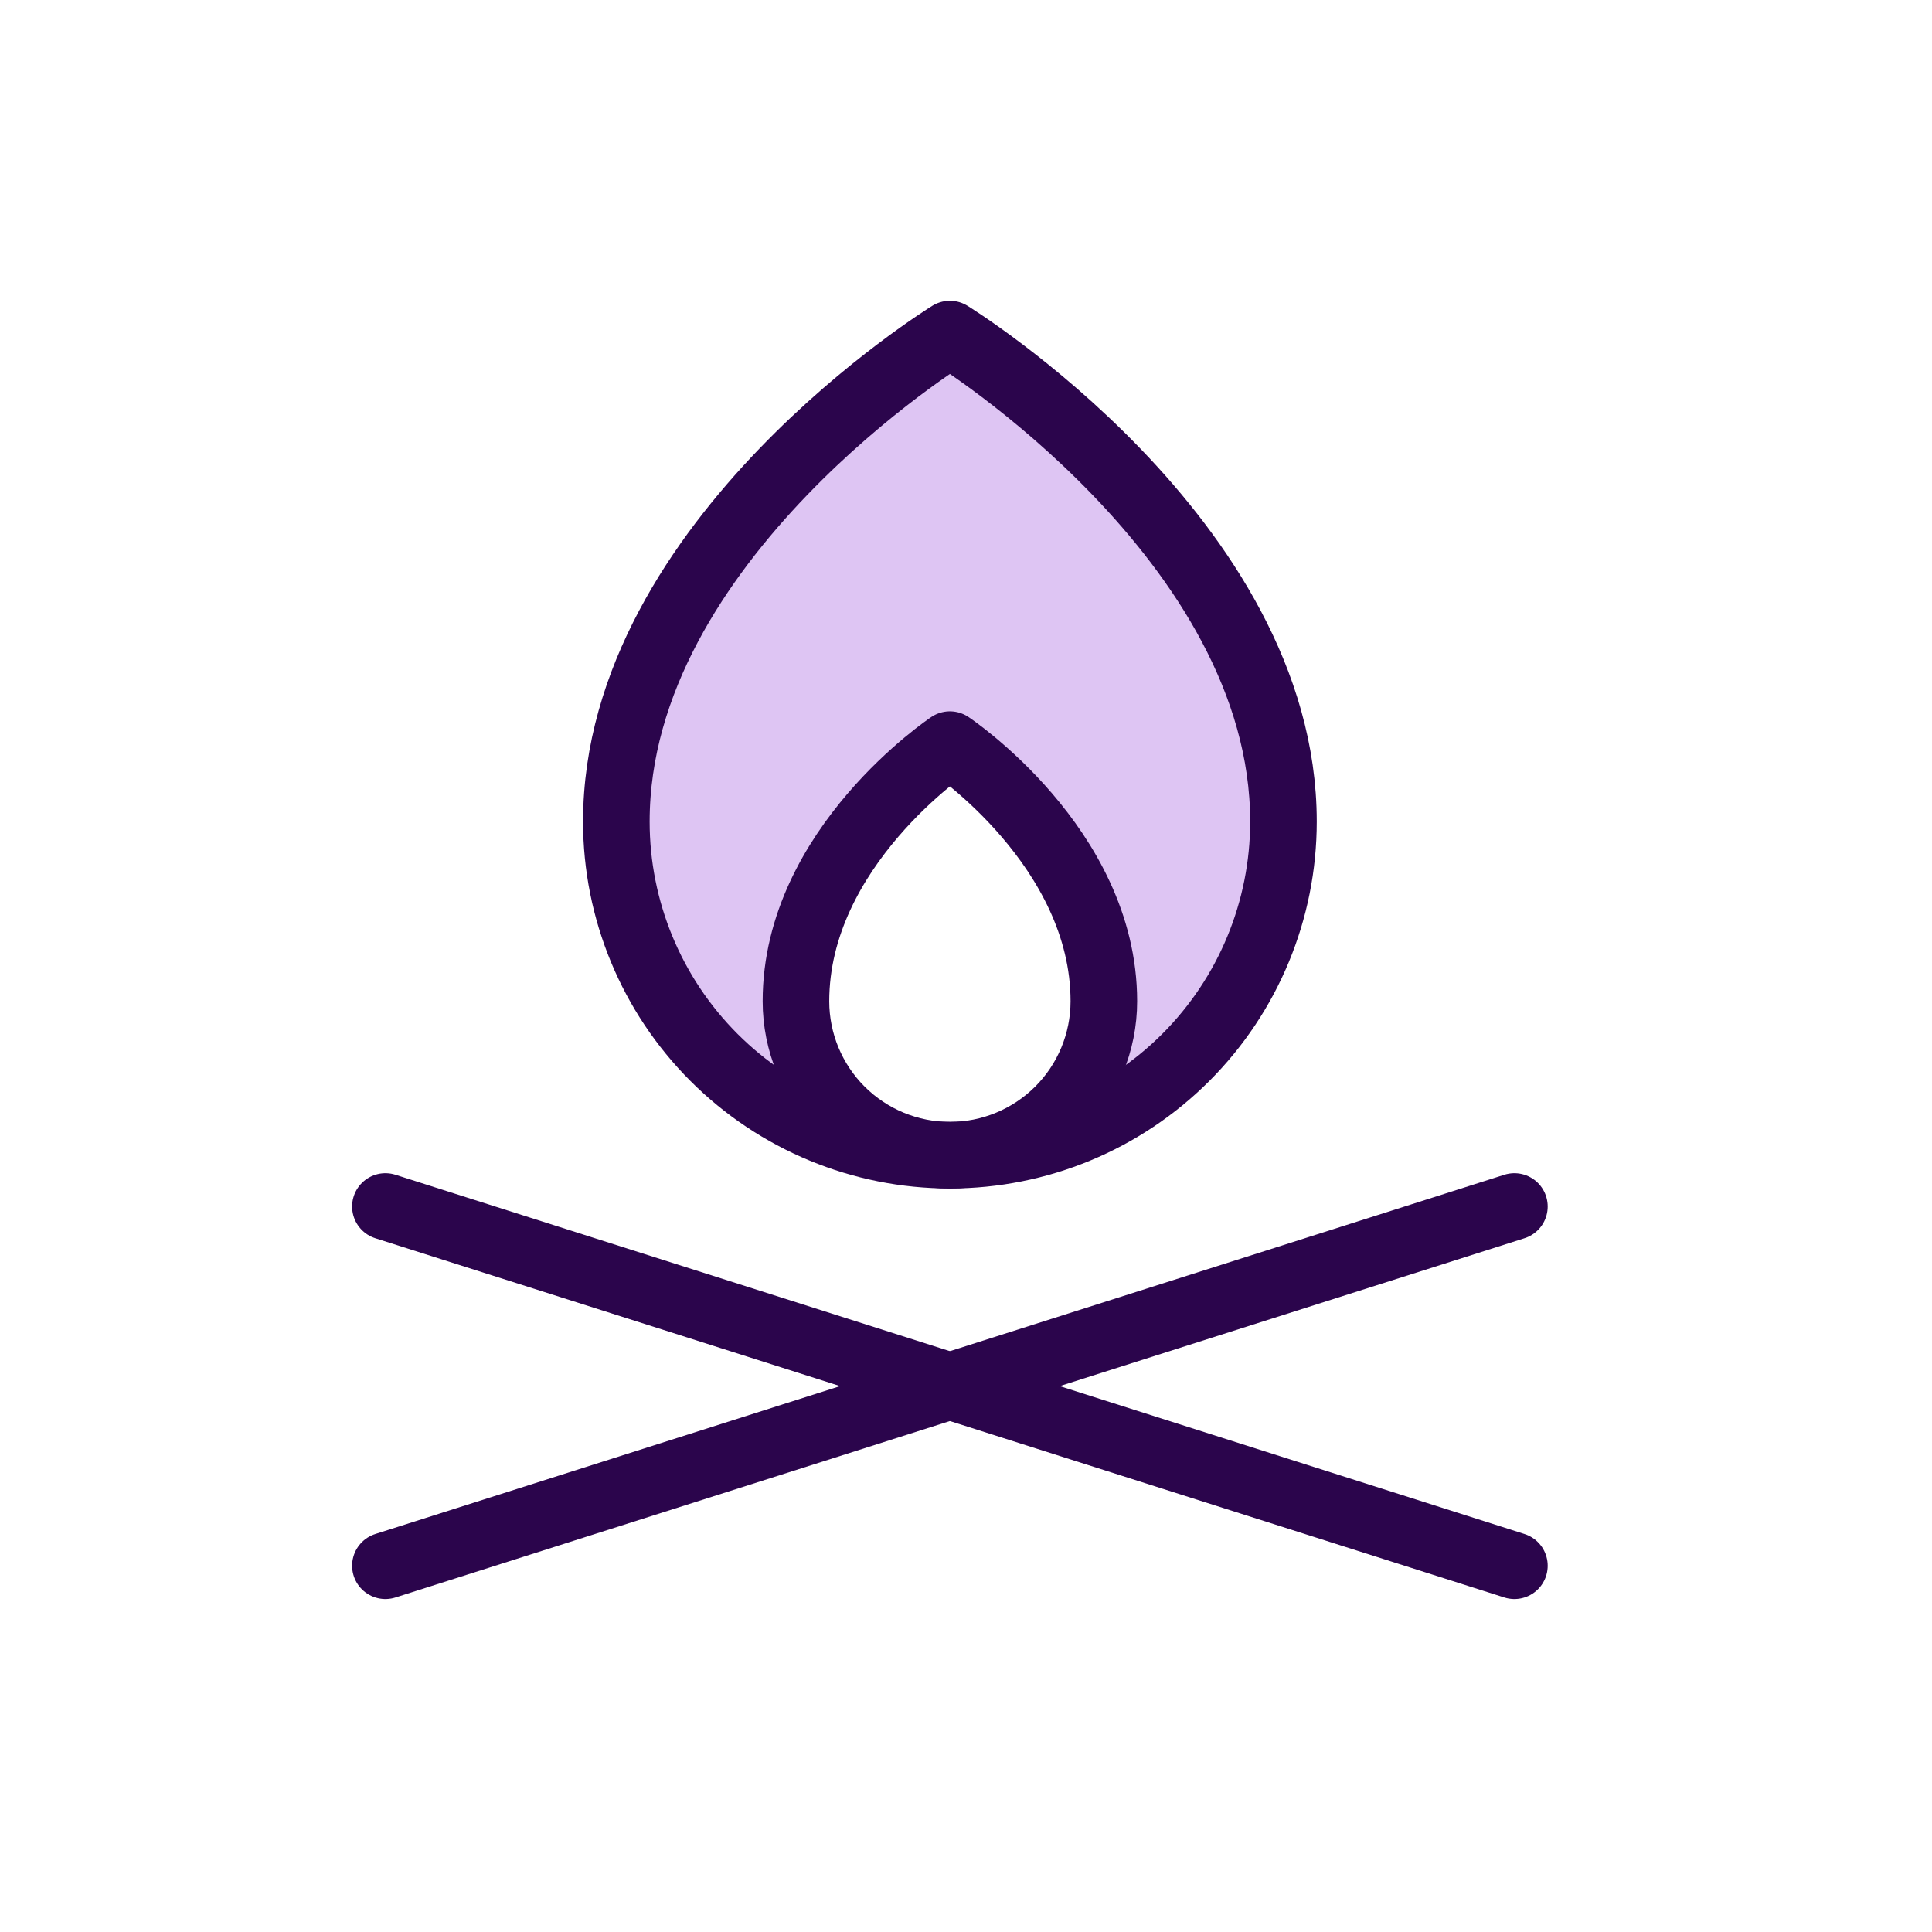 <svg width="60" height="60" viewBox="0 0 60 60" fill="none" xmlns="http://www.w3.org/2000/svg">
<path d="M29.5 10.375C29.5 10.375 19.141 16.75 19.141 25.516C19.141 28.263 20.232 30.898 22.175 32.841C24.118 34.784 26.753 35.875 29.5 35.875C28.871 35.878 28.248 35.756 27.667 35.516C27.086 35.277 26.558 34.925 26.113 34.48C25.669 34.036 25.317 33.508 25.077 32.927C24.838 32.345 24.716 31.722 24.719 31.094C24.719 26.312 29.5 23.125 29.5 23.125C29.5 23.125 34.281 26.312 34.281 31.094C34.284 31.722 34.162 32.345 33.923 32.927C33.683 33.508 33.331 34.036 32.887 34.48C32.442 34.925 31.914 35.277 31.333 35.516C30.752 35.756 30.129 35.878 29.5 35.875C32.248 35.875 34.882 34.784 36.825 32.841C38.768 30.898 39.859 28.263 39.859 25.516C39.859 16.75 29.5 10.375 29.5 10.375Z" fill="#DEC5F3"/>
<path d="M39.859 25.516C39.859 28.263 38.768 30.898 36.825 32.841C34.882 34.784 32.248 35.875 29.5 35.875C26.753 35.875 24.118 34.784 22.175 32.841C20.232 30.898 19.141 28.263 19.141 25.516C19.141 16.75 29.5 10.375 29.5 10.375C29.5 10.375 39.859 16.75 39.859 25.516Z" stroke="#2B054C" stroke-width="2.068" stroke-linecap="round" stroke-linejoin="round"/>
<path d="M11.969 37.469L47.031 48.625" stroke="#2B054C" stroke-width="2.068" stroke-linecap="round" stroke-linejoin="round"/>
<path d="M47.031 37.469L11.969 48.625" stroke="#2B054C" stroke-width="2.068" stroke-linecap="round" stroke-linejoin="round"/>
<path d="M34.281 31.094C34.281 32.362 33.778 33.578 32.881 34.475C31.984 35.371 30.768 35.875 29.5 35.875C28.232 35.875 27.016 35.371 26.119 34.475C25.223 33.578 24.719 32.362 24.719 31.094C24.719 26.312 29.5 23.125 29.5 23.125C29.5 23.125 34.281 26.312 34.281 31.094Z" stroke="#2B054C" stroke-width="2.068" stroke-linecap="round" stroke-linejoin="round"/>
</svg>
